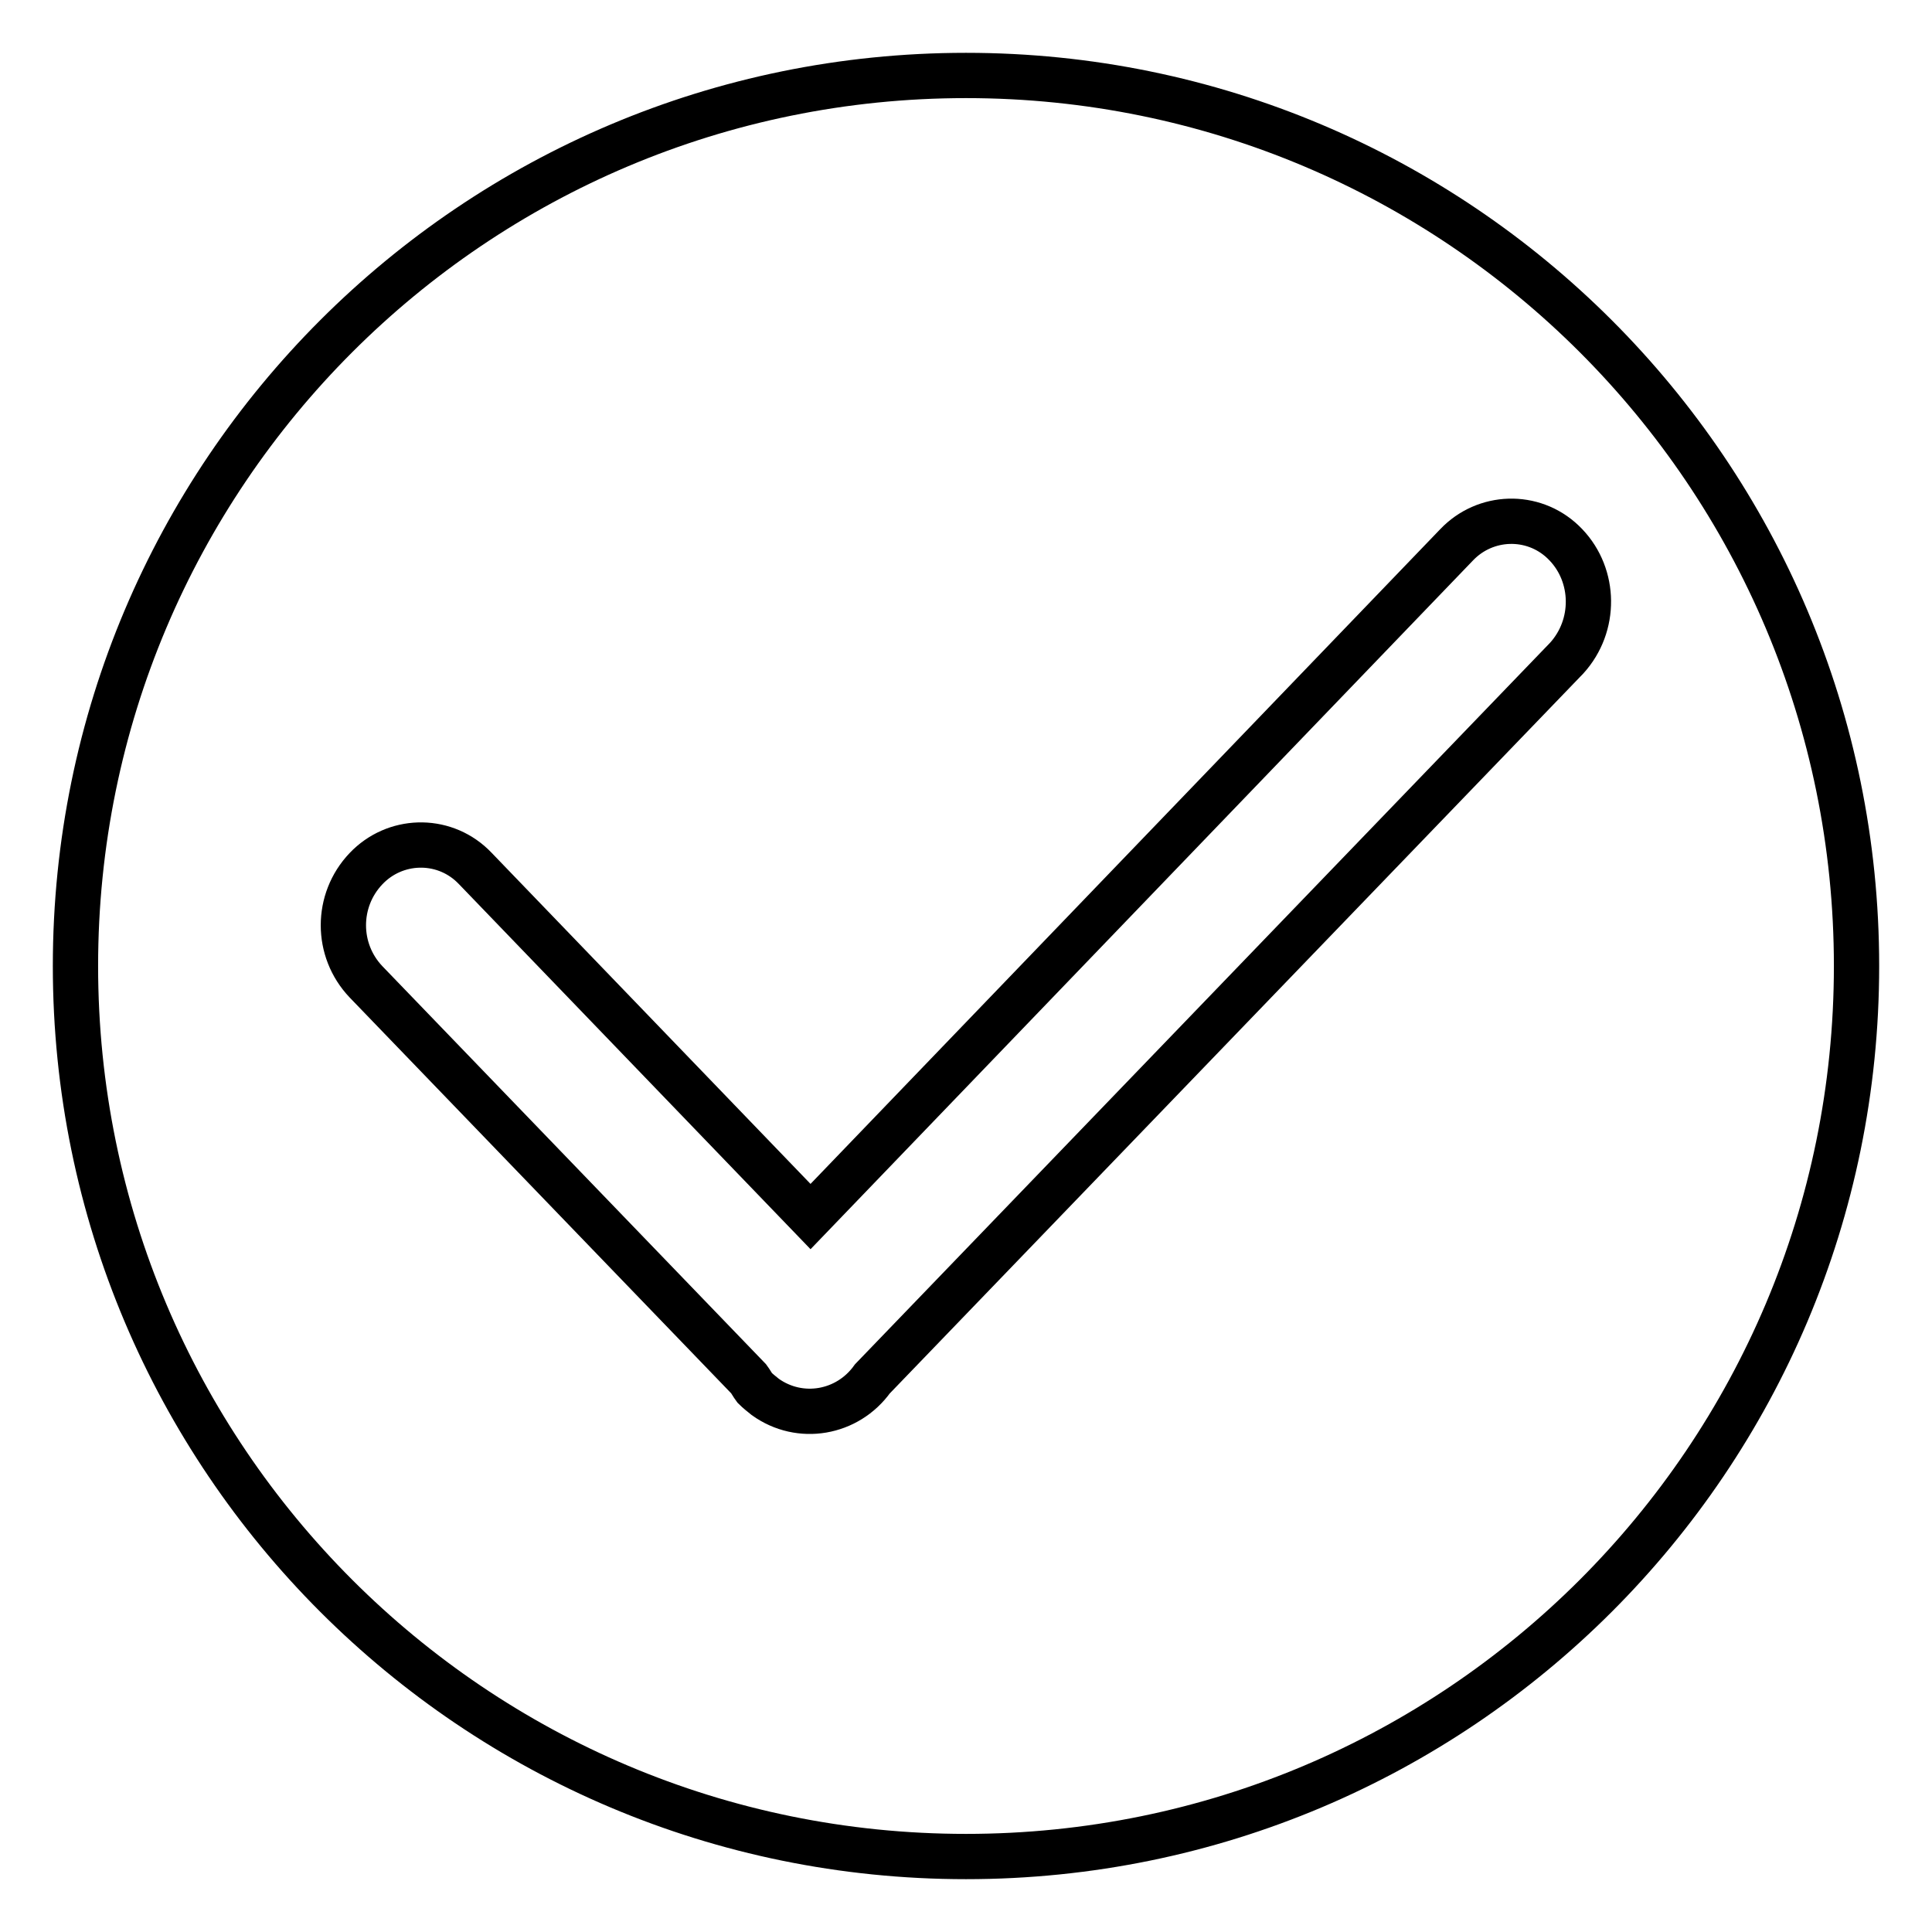 <?xml version="1.0" encoding="utf-8"?>
<!-- Svg Vector Icons : http://www.onlinewebfonts.com/icon -->
<!DOCTYPE svg PUBLIC "-//W3C//DTD SVG 1.1//EN" "http://www.w3.org/Graphics/SVG/1.1/DTD/svg11.dtd">
<svg version="1.1" xmlns="http://www.w3.org/2000/svg" xmlns:xlink="http://www.w3.org/1999/xlink" x="0px" y="0px" viewBox="0 0 256 256" enable-background="new 0 0 256 256" xml:space="preserve">
<g> <path stroke-width="6" fill-opacity="0" stroke="#000000"  d="M128,10C62.8,10,10,62.8,10,128c0,65.2,52.8,118,118,118c65.2,0,118-52.8,118-118C246,62.8,193.2,10,128,10 z M207.6,87.2l-92,95.5c-3.3,4.6-9.6,5.7-14.2,2.4c-0.5-0.4-1-0.8-1.4-1.2c-0.3-0.4-0.5-0.8-0.8-1.2l-50.7-52.6c-4-4.2-4-10.8,0-15 c3.8-4,10.1-4.2,14.1-0.4c0.1,0.1,0.2,0.2,0.4,0.4l44.4,46.1l85.6-89c3.8-4,10.1-4.2,14.1-0.4c0.1,0.1,0.2,0.2,0.4,0.4 C211.4,76.3,211.5,82.9,207.6,87.2L207.6,87.2z"/></g>
</svg>
